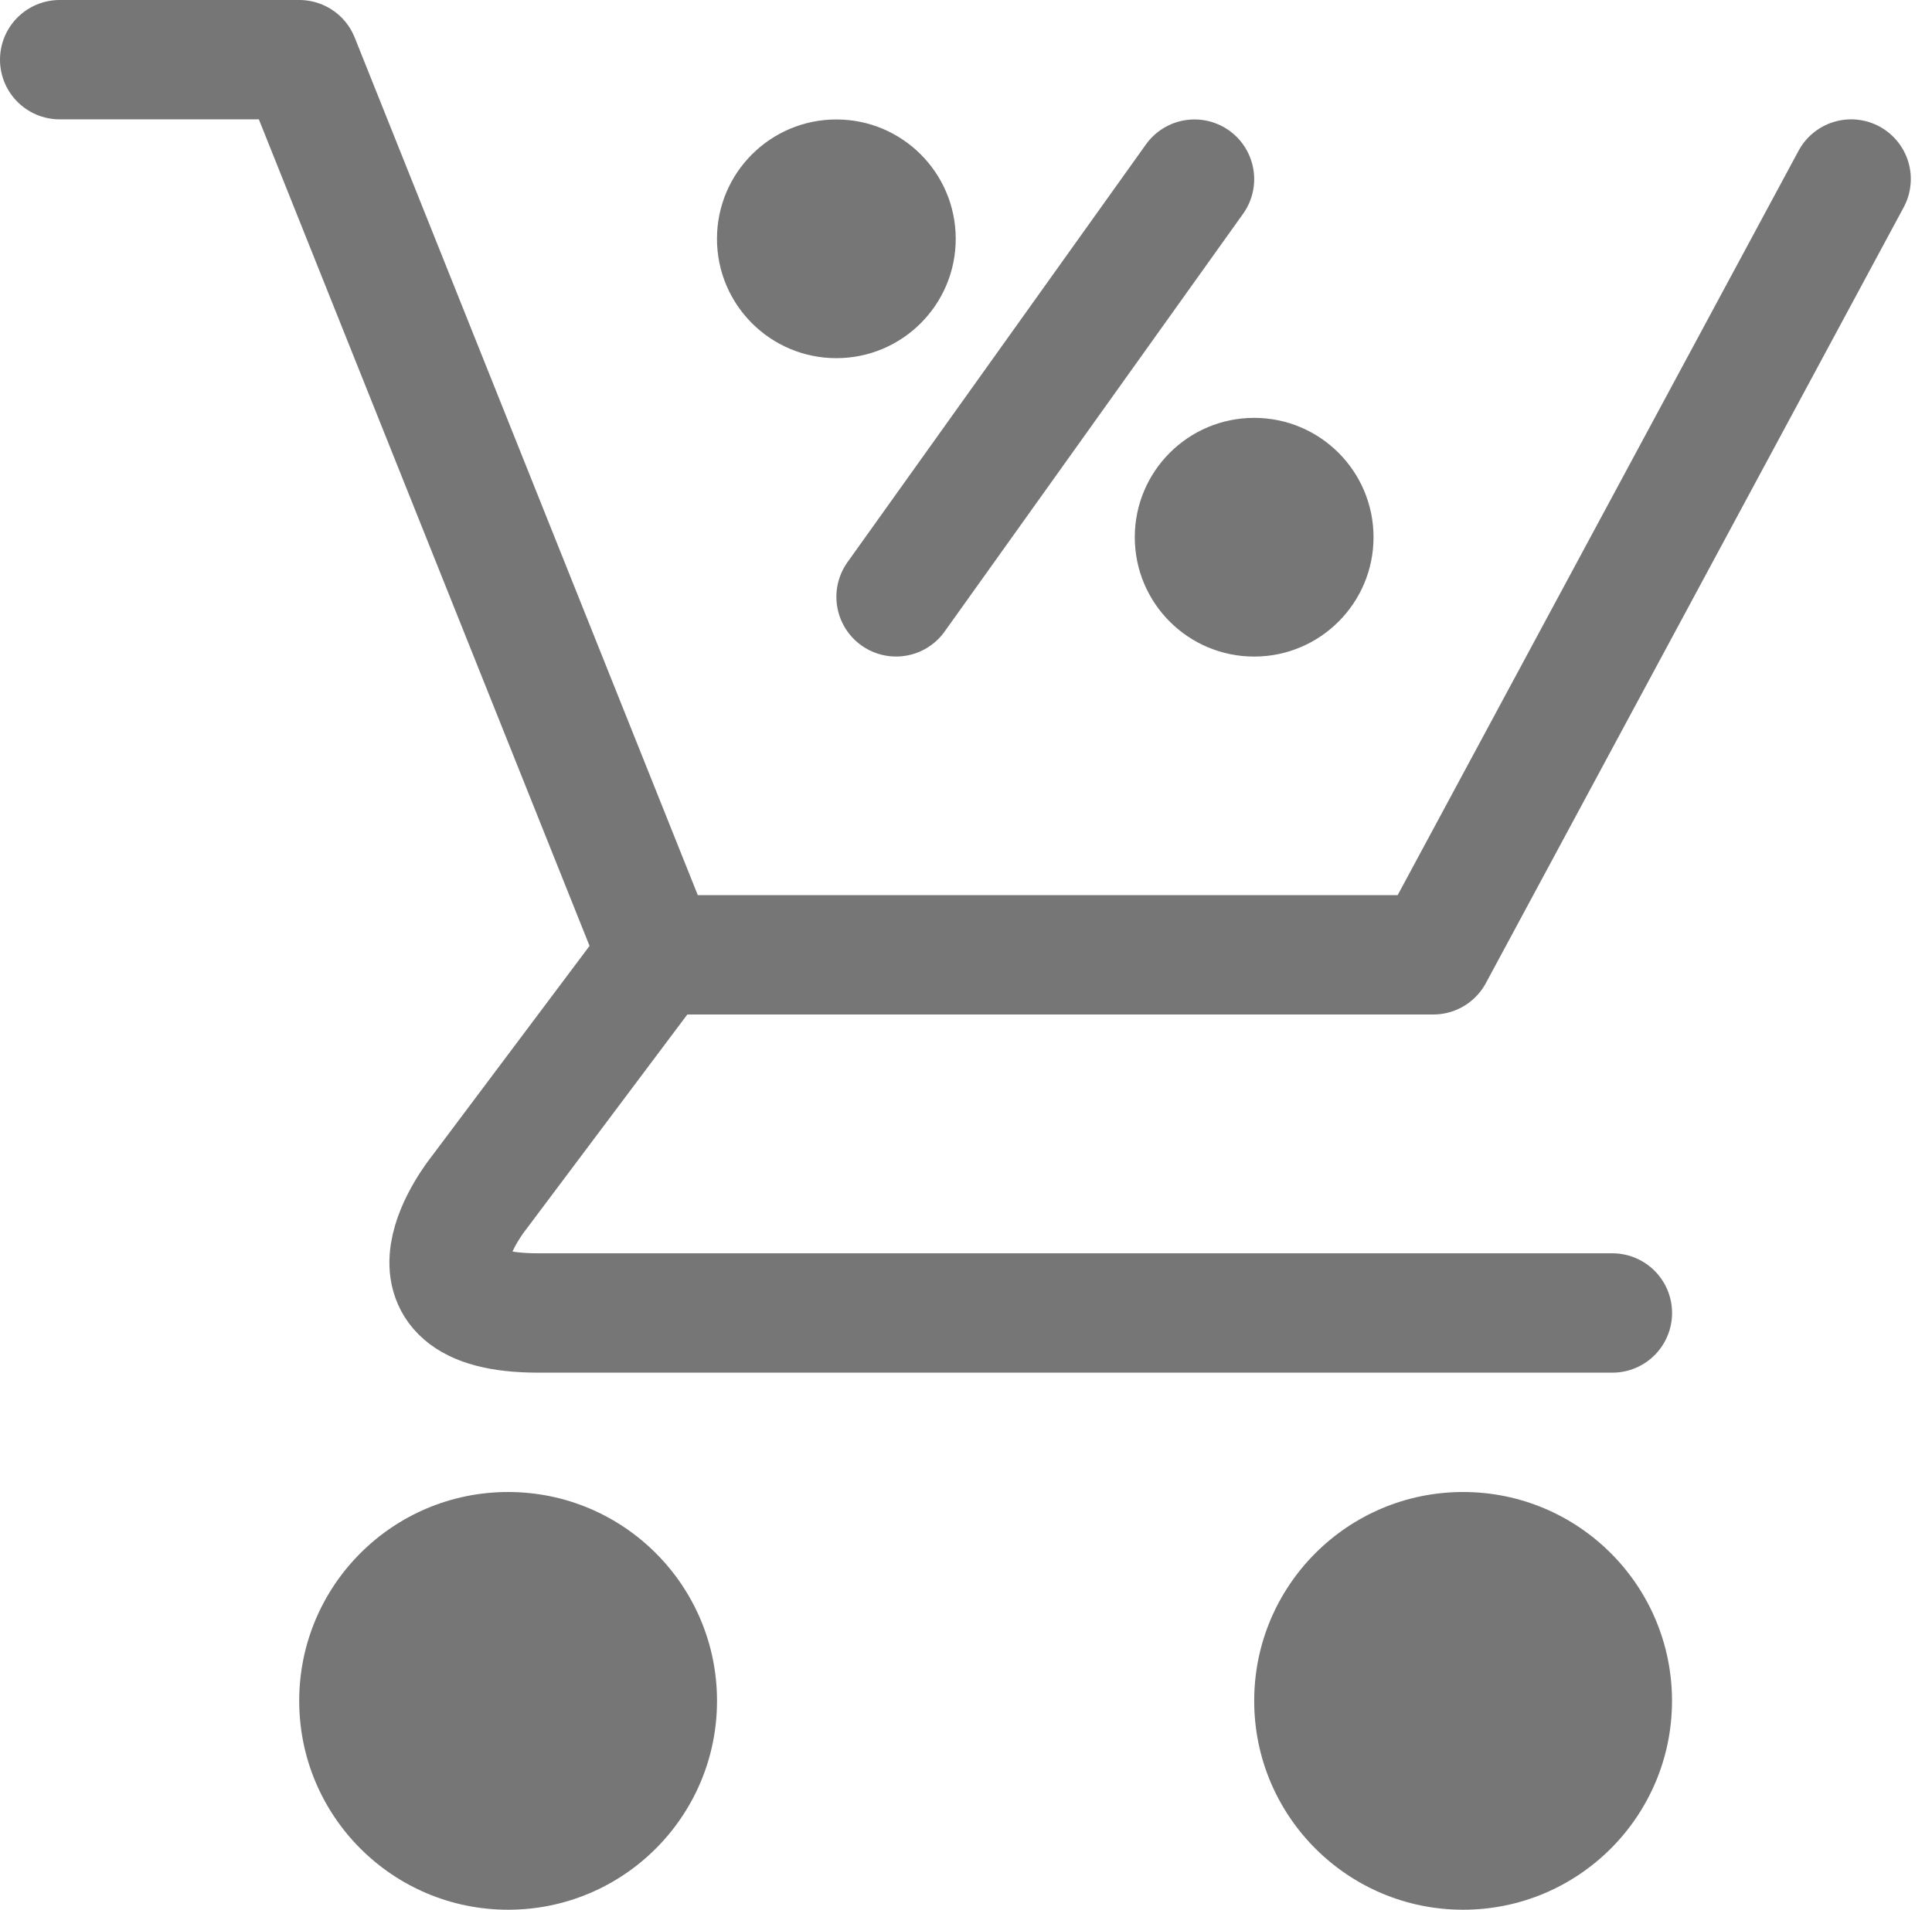 <svg xmlns="http://www.w3.org/2000/svg" width="32.369" height="32.002" viewBox="0 0 32.369 32.002">
    <g data-name="그룹 36509" transform="translate(1 1)">
        <path data-name="패스 14274" d="M16571 14304.25h4.014l6 15h13l7-13" transform="translate(-16571 -14304.25)" style="stroke:#767676;stroke-linecap:round;stroke-width:2px;fill:none;stroke-linejoin:round"/>
        <path data-name="패스 14275" d="m16591.063 14336.176-3 4s-1.607 2 1 2h18" transform="translate(-16581.049 -14321.174)" style="stroke:#767676;stroke-linecap:round;stroke-width:2px;fill:none;stroke-linejoin:round"/>
        <circle data-name="타원 900" cx="3.5" cy="3.5" r="3.5" transform="translate(4.013 24.002)" style="fill:#767676"/>
        <circle data-name="타원 901" cx="3.5" cy="3.5" r="3.5" transform="translate(20.013 24.002)" style="fill:#767676"/>
    </g>
    <g data-name="그룹 36510" transform="rotate(-8 23.493 -85.651)">
        <circle data-name="타원 911" cx="2" cy="2" r="2" transform="rotate(8 3.173 -.76)" style="fill:#767676"/>
        <circle data-name="타원 912" cx="2" cy="2" r="2" transform="rotate(8 -36.082 46.792)" style="fill:#767676"/>
        <path data-name="패스 14656" d="m-209.754 367.087-5 7" transform="rotate(8 2511.942 1739.301)" style="fill:#767676;stroke:#767676;stroke-linecap:round;stroke-width:2px"/>
    </g>
</svg>
